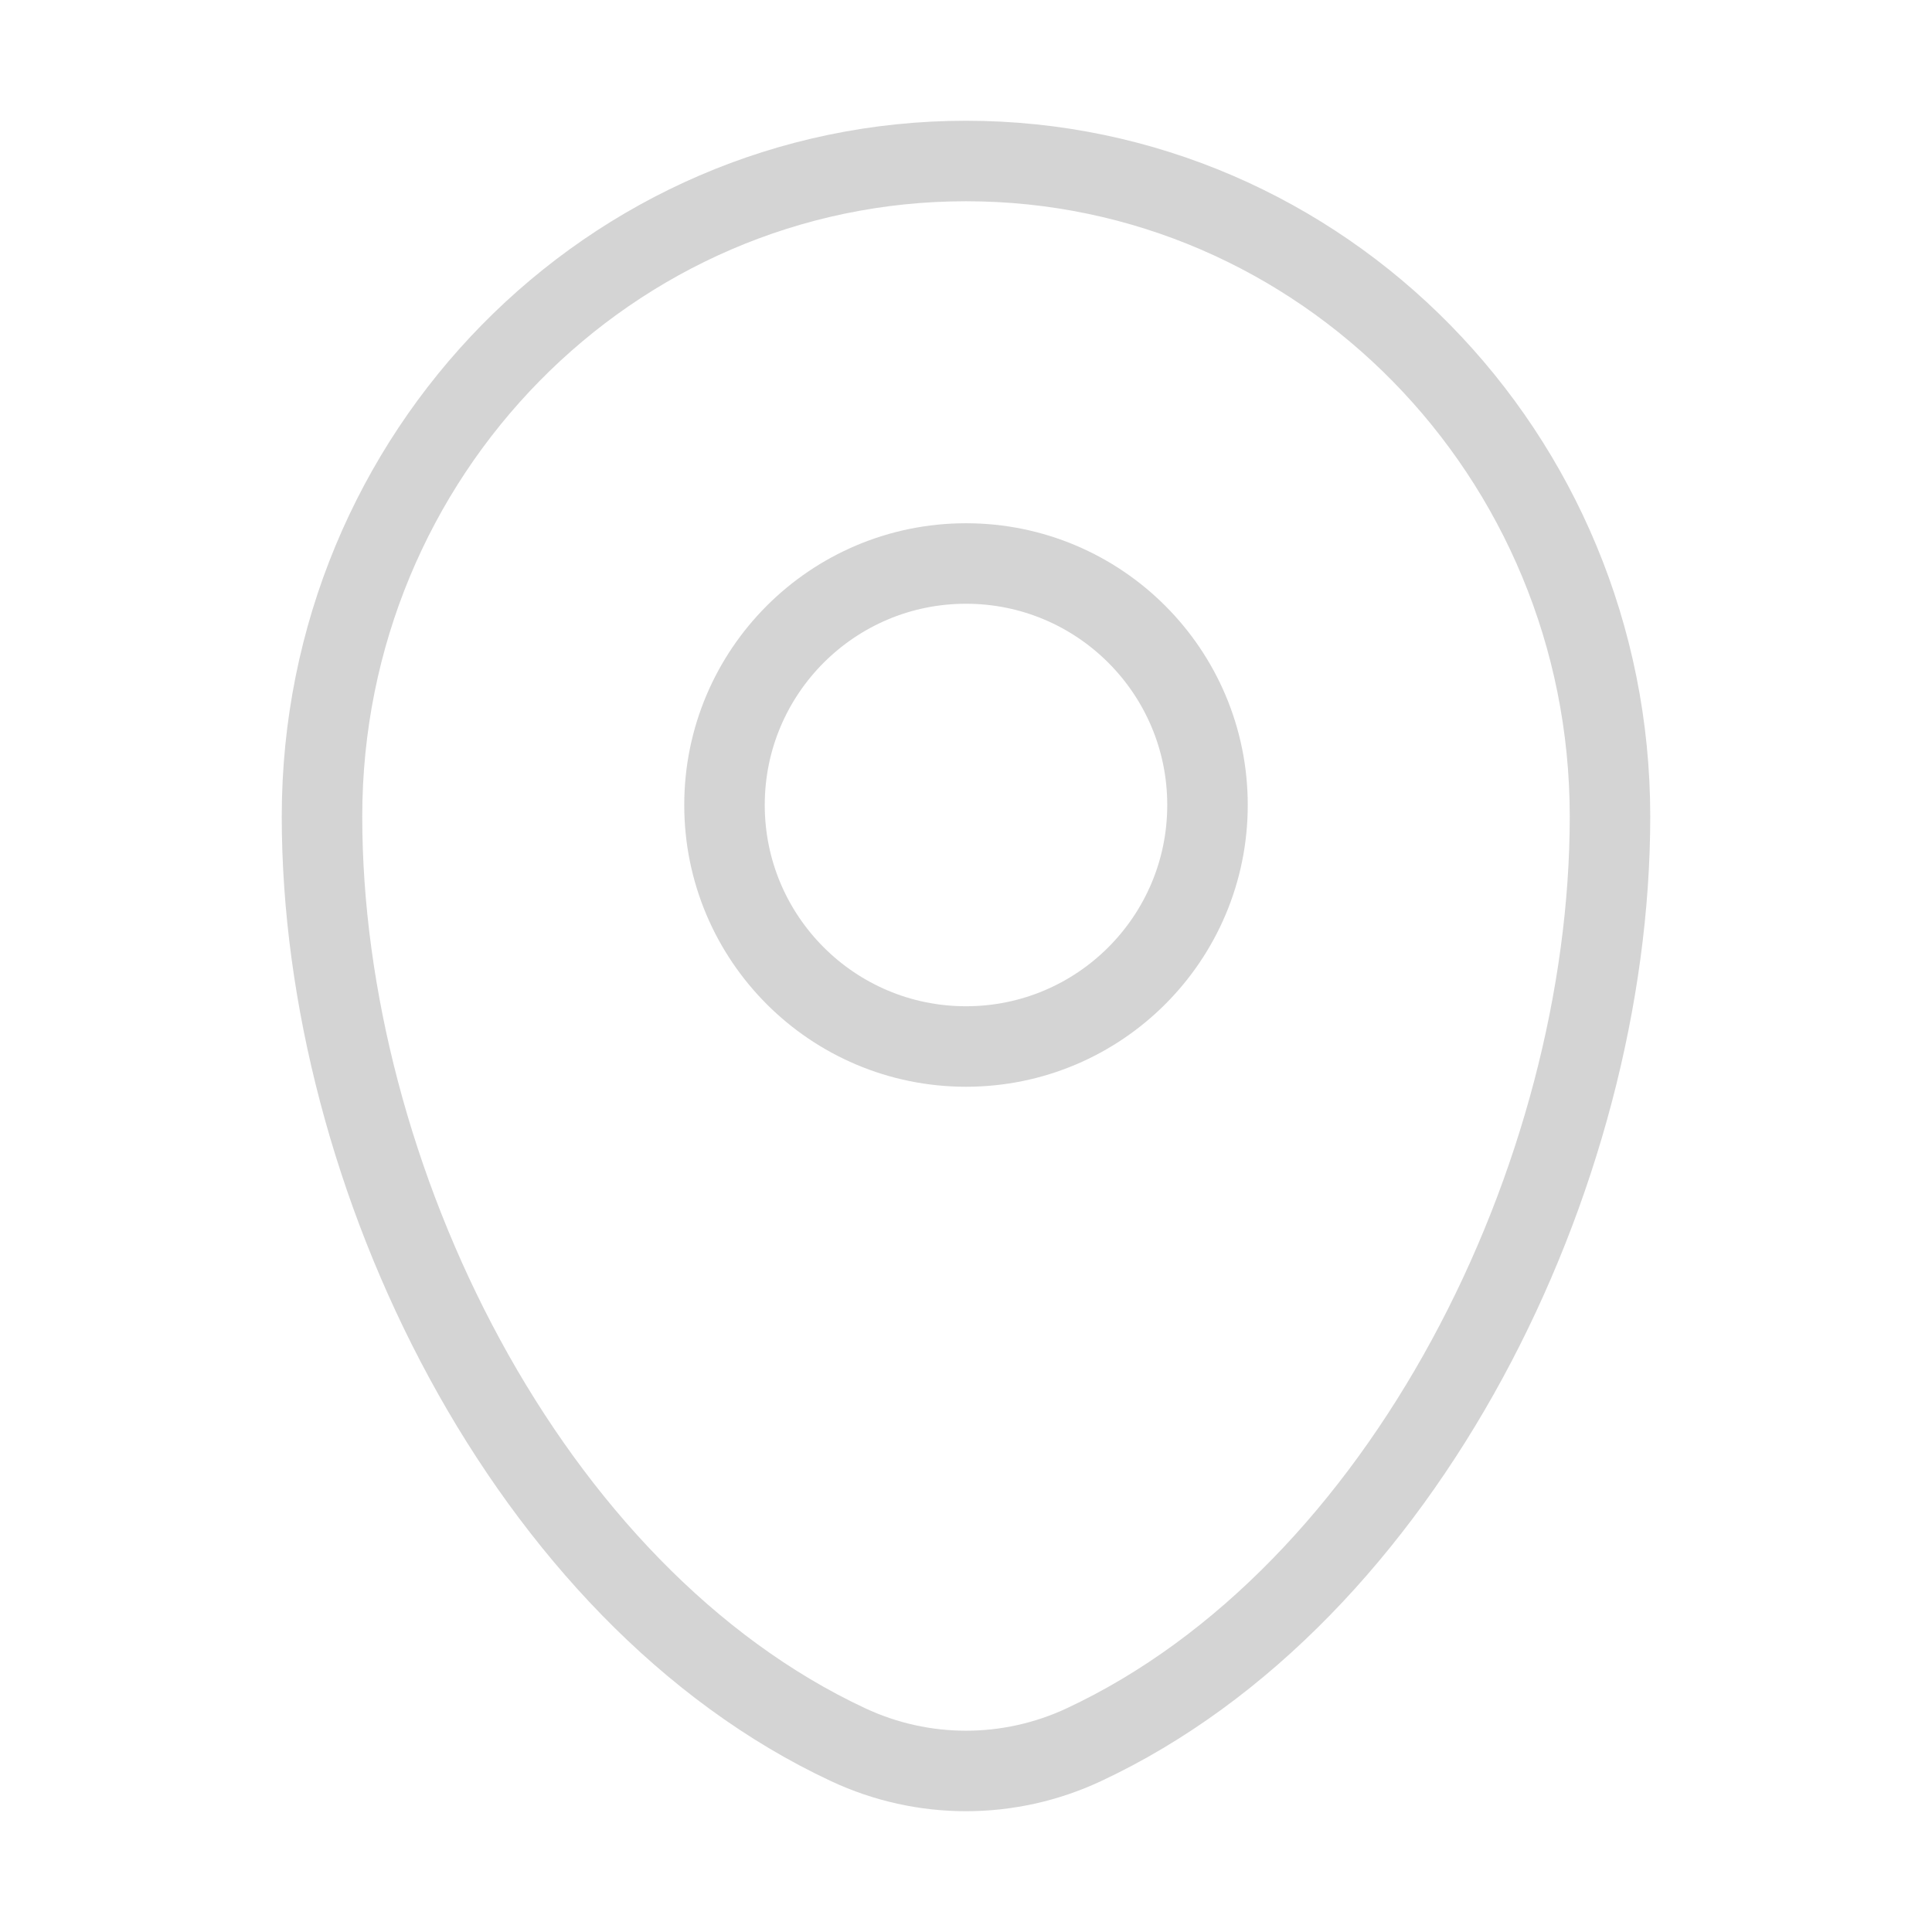 <svg width="24" height="24" viewBox="0 0 24 24" fill="none" xmlns="http://www.w3.org/2000/svg">
<g id="Map Point">
<path id="Vector" d="M4 10.143C4 5.646 7.582 2 12 2C16.418 2 20 5.646 20 10.143C20 14.605 17.447 19.812 13.463 21.674C12.534 22.108 11.466 22.108 10.537 21.674C6.553 19.812 4 14.605 4 10.143Z" stroke="#D4D4D4"/>
<circle id="Vector_2" cx="12" cy="10" r="3" stroke="#D4D4D4"/>
</g>
</svg>
